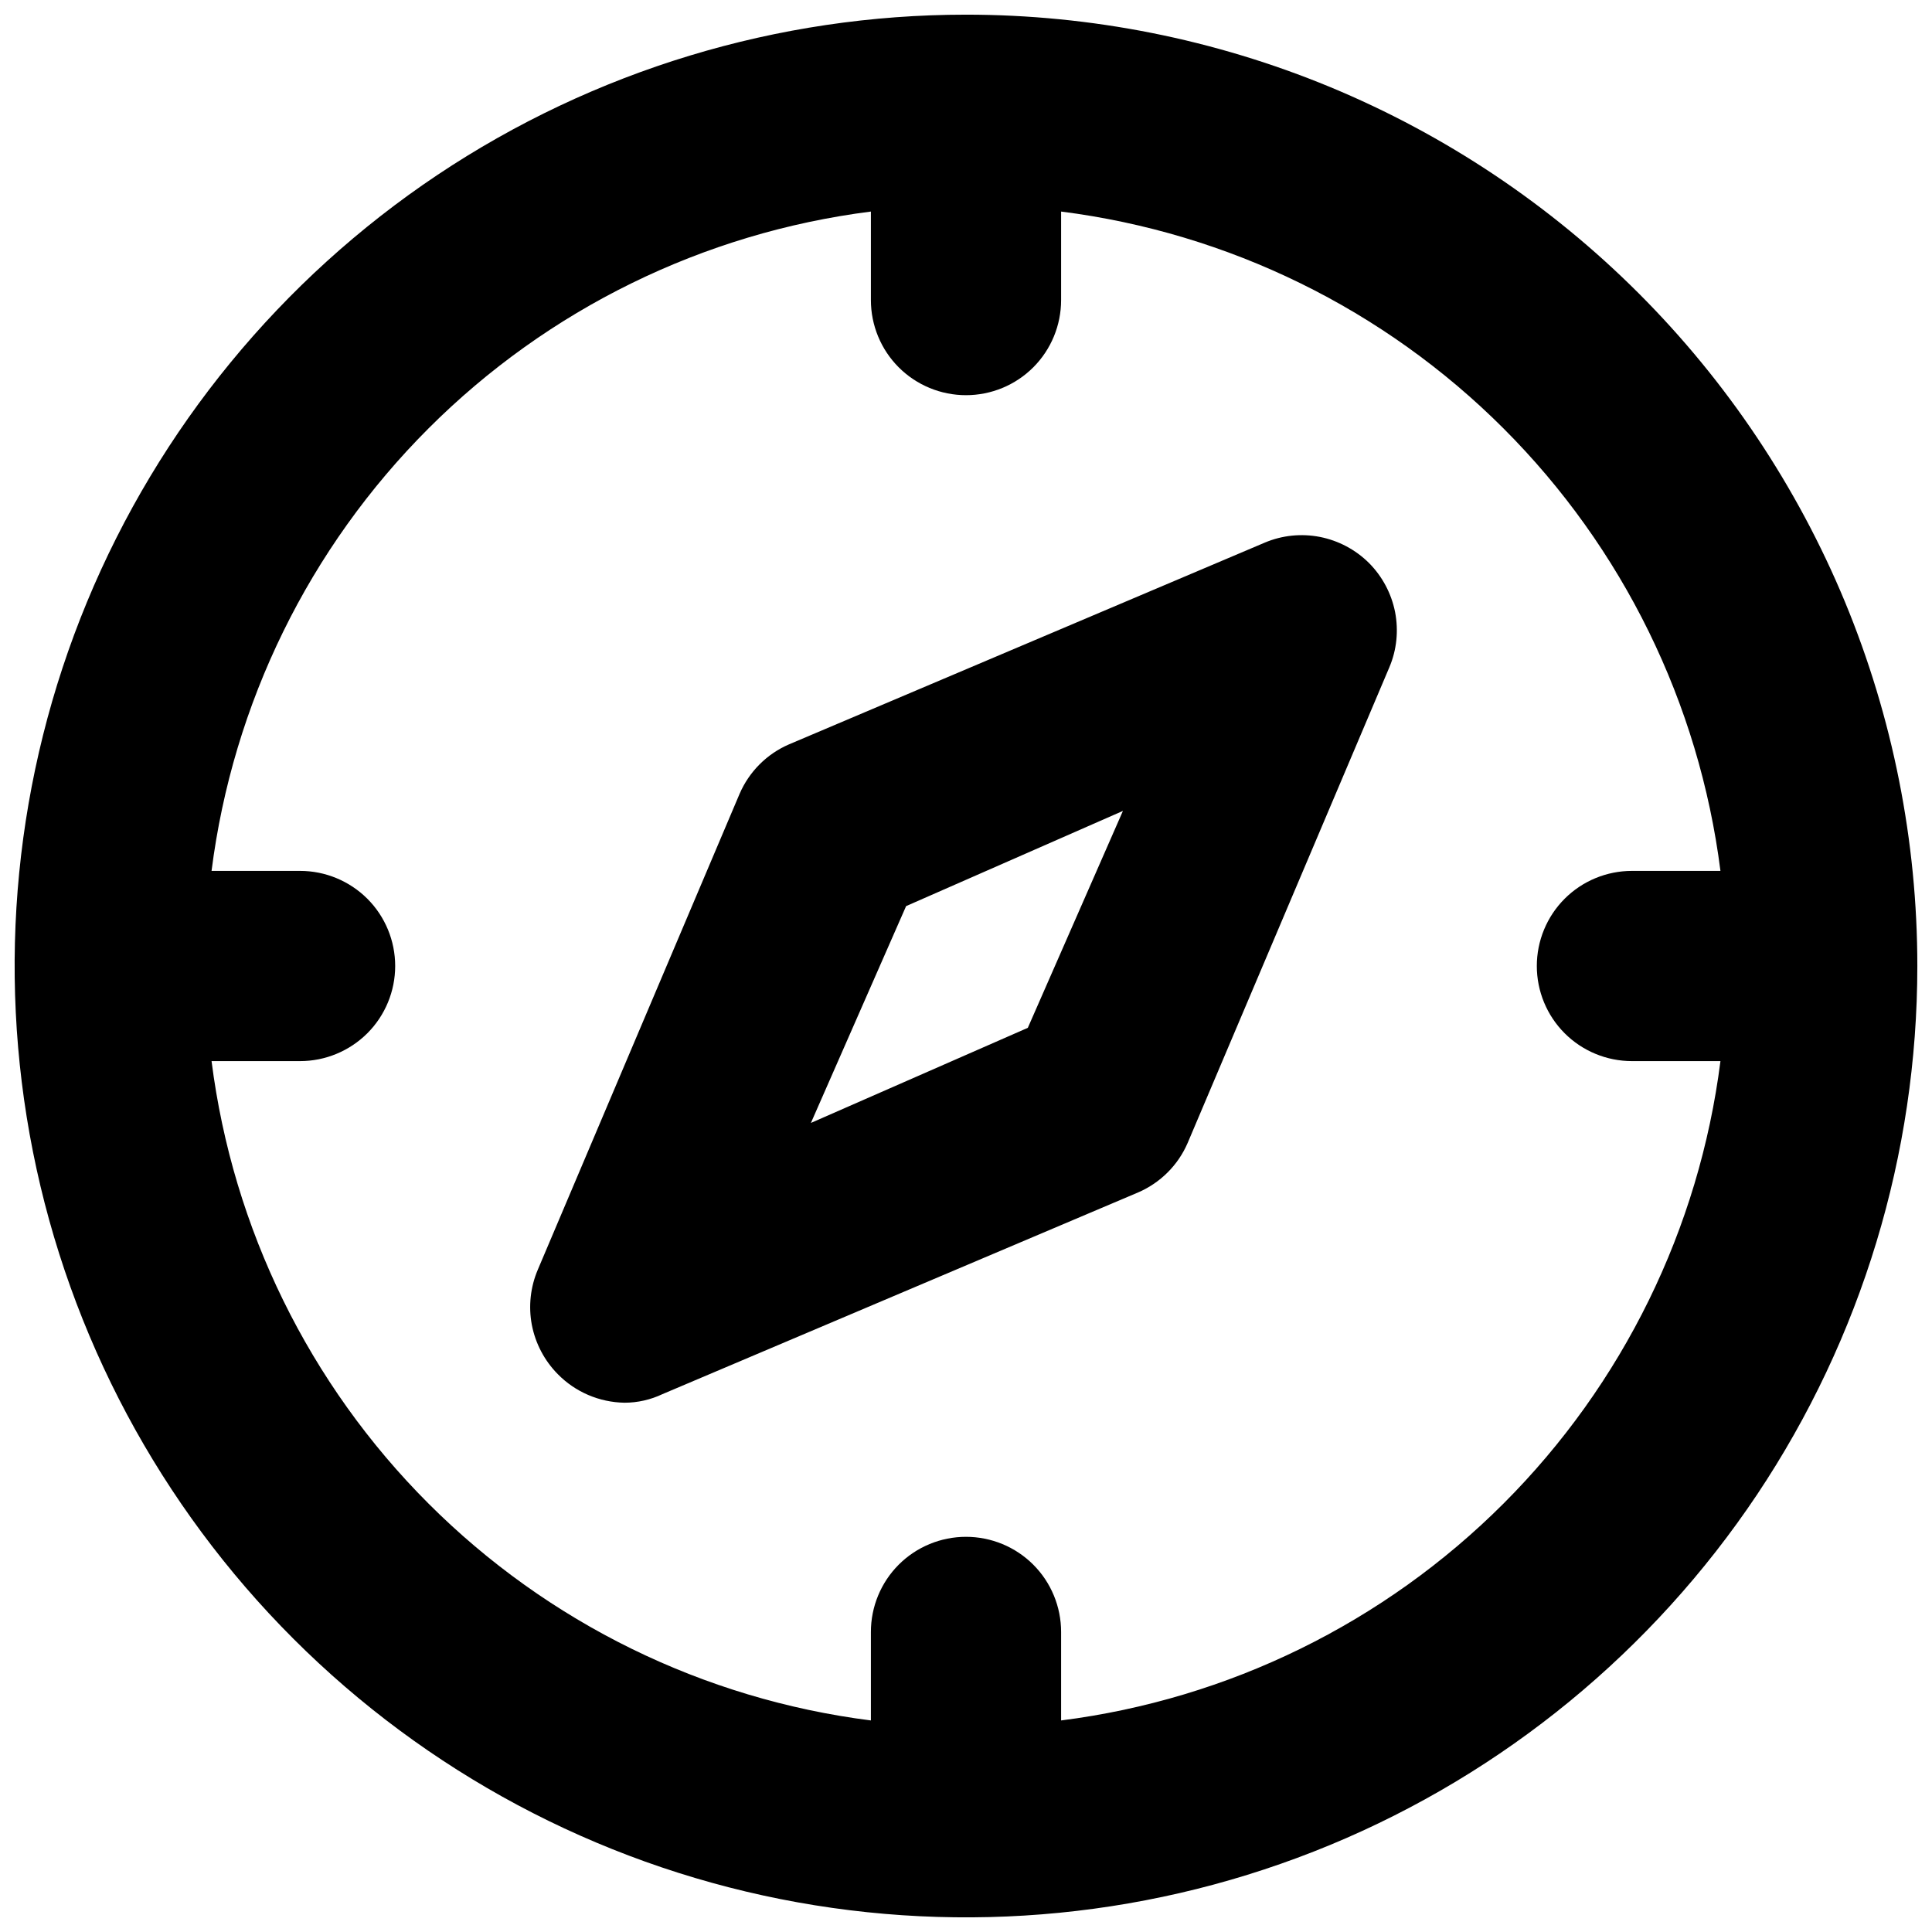 <svg width="22" height="22" viewBox="0 0 22 22" fill="none" xmlns="http://www.w3.org/2000/svg">
<path d="M11 0.167C8.857 0.167 6.763 0.802 4.981 1.992C3.2 3.183 1.811 4.875 0.991 6.854C0.171 8.834 -0.043 11.012 0.375 13.114C0.793 15.215 1.825 17.145 3.34 18.66C4.855 20.175 6.785 21.207 8.886 21.625C10.988 22.043 13.166 21.829 15.146 21.009C17.125 20.189 18.817 18.8 20.008 17.019C21.198 15.237 21.833 13.143 21.833 11C21.833 9.577 21.553 8.169 21.009 6.854C20.464 5.54 19.666 4.346 18.66 3.34C17.654 2.334 16.46 1.536 15.146 0.991C13.831 0.447 12.423 0.167 11 0.167V0.167ZM12.083 19.591V18.583C12.083 18.296 11.969 18.02 11.766 17.817C11.563 17.614 11.287 17.5 11 17.5C10.713 17.5 10.437 17.614 10.234 17.817C10.031 18.02 9.917 18.296 9.917 18.583V19.591C8.01 19.349 6.238 18.48 4.879 17.121C3.52 15.762 2.651 13.99 2.409 12.083H3.417C3.704 12.083 3.979 11.969 4.183 11.766C4.386 11.563 4.5 11.287 4.5 11C4.5 10.713 4.386 10.437 4.183 10.234C3.979 10.031 3.704 9.917 3.417 9.917H2.409C2.651 8.01 3.52 6.238 4.879 4.879C6.238 3.52 8.01 2.651 9.917 2.409V3.417C9.917 3.704 10.031 3.98 10.234 4.183C10.437 4.386 10.713 4.5 11 4.5C11.287 4.5 11.563 4.386 11.766 4.183C11.969 3.98 12.083 3.704 12.083 3.417V2.409C13.99 2.651 15.762 3.52 17.121 4.879C18.48 6.238 19.349 8.01 19.591 9.917H18.583C18.296 9.917 18.02 10.031 17.817 10.234C17.614 10.437 17.5 10.713 17.5 11C17.5 11.287 17.614 11.563 17.817 11.766C18.02 11.969 18.296 12.083 18.583 12.083H19.591C19.349 13.99 18.48 15.762 17.121 17.121C15.762 18.48 13.99 19.349 12.083 19.591ZM14.402 6.179L8.985 8.476C8.732 8.585 8.531 8.787 8.422 9.039L6.125 14.456C6.04 14.655 6.016 14.874 6.056 15.086C6.097 15.299 6.2 15.494 6.352 15.648C6.552 15.852 6.825 15.968 7.111 15.973C7.261 15.973 7.409 15.939 7.544 15.875L12.961 13.578C13.213 13.469 13.415 13.268 13.524 13.015L15.821 7.598C15.905 7.4 15.927 7.181 15.886 6.969C15.844 6.758 15.741 6.564 15.589 6.411C15.436 6.259 15.242 6.156 15.03 6.114C14.819 6.073 14.6 6.095 14.402 6.179V6.179ZM11.704 11.704L9.234 12.787L10.318 10.318L12.787 9.234L11.704 11.704Z" fill="black"/>
</svg>
